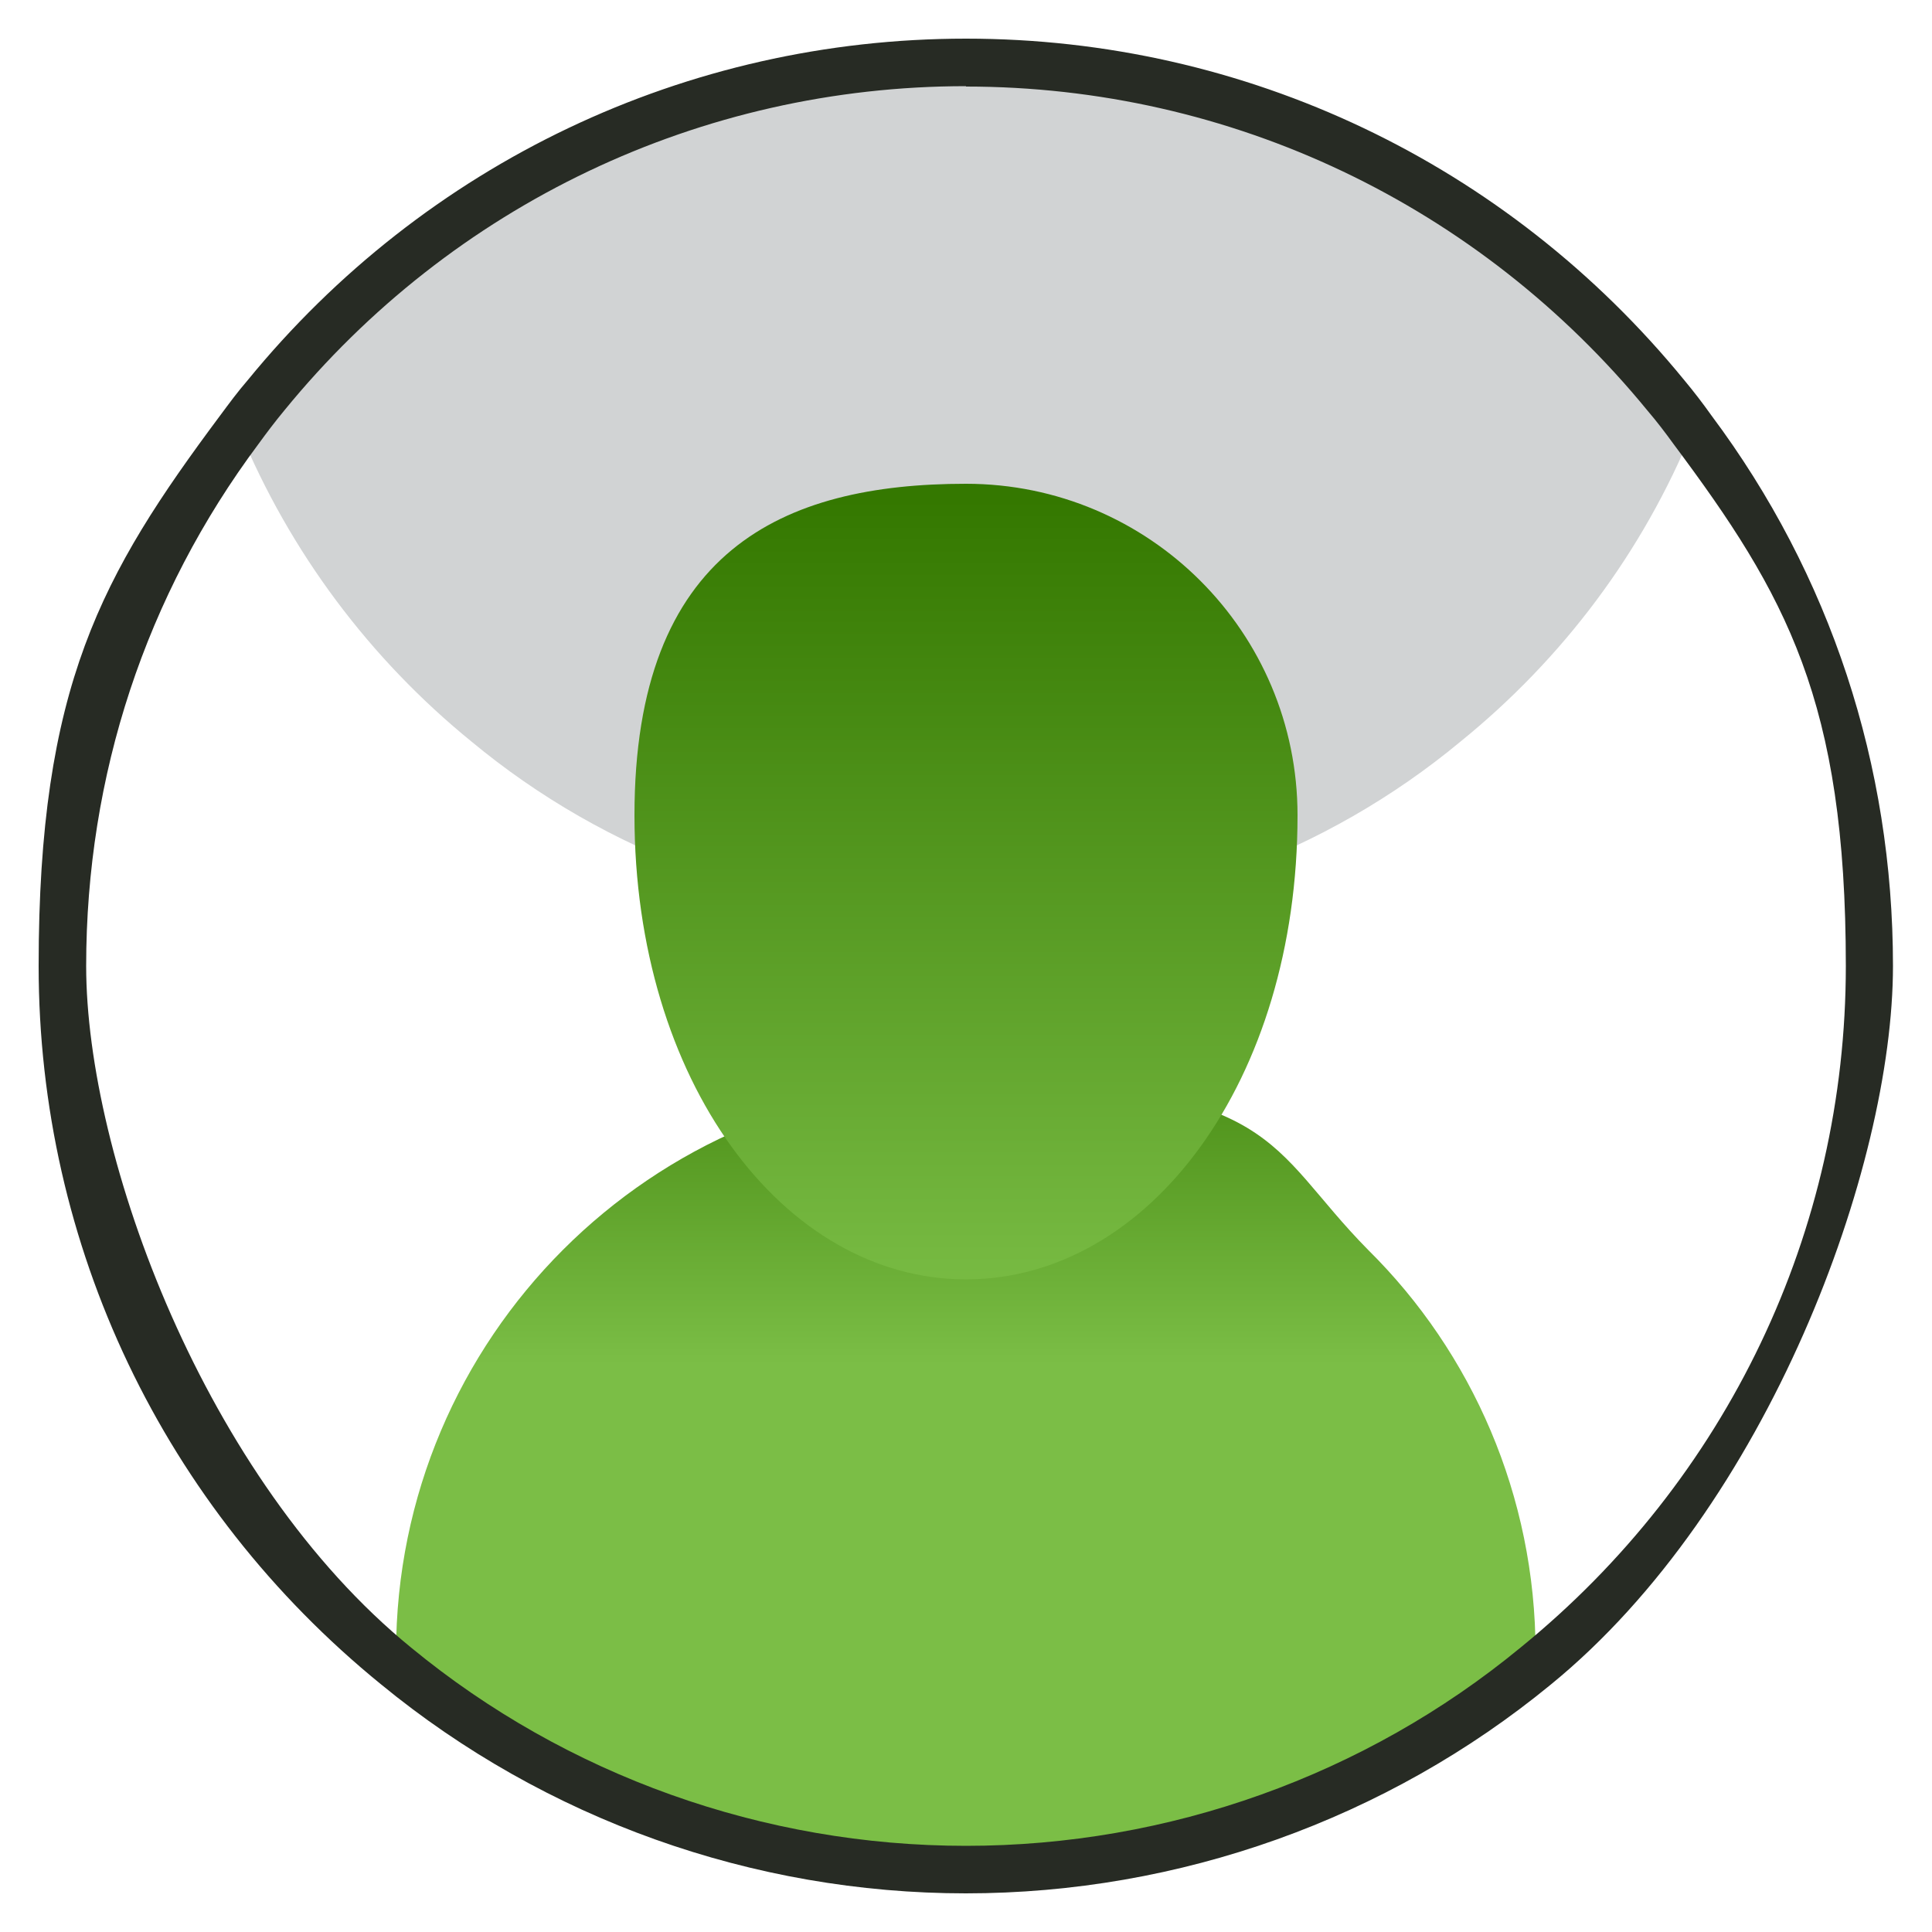 <svg xmlns="http://www.w3.org/2000/svg" xmlns:xlink="http://www.w3.org/1999/xlink" id="Layer_3" data-name="Layer 3" width="500" height="500" viewBox="0 0 500 500"><defs><style>      .cls-1 {        fill: #272b24;      }      .cls-1, .cls-2, .cls-3, .cls-4 {        stroke-width: 0px;      }      .cls-2 {        fill: url(#Gradient_bez_nazwy_17);      }      .cls-3 {        fill: #d1d3d4;      }      .cls-4 {        fill: url(#Gradient_bez_nazwy_13);      }    </style><linearGradient id="Gradient_bez_nazwy_17" data-name="Gradient bez nazwy 17" x1="250" y1="34.1" x2="250" y2="259.4" gradientTransform="translate(0 500) scale(1 -1)" gradientUnits="userSpaceOnUse"><stop offset=".5" stop-color="#7bbe46"></stop><stop offset="1" stop-color="#347800"></stop></linearGradient><linearGradient id="Gradient_bez_nazwy_13" data-name="Gradient bez nazwy 13" x1="250" y1="157.5" x2="250" y2="371" gradientTransform="translate(0 500) scale(1 -1)" gradientUnits="userSpaceOnUse"><stop offset="0" stop-color="#7bbe46"></stop><stop offset="1" stop-color="#347800"></stop></linearGradient></defs><path class="cls-3" d="M438.1,111.2c-13,31.8-33.7,59.3-60.1,80.7-34.7,28.8-79.5,45.8-128,45.8s-93.3-17-128-45.8c-26.3-21.4-47-49-60.1-80.7,2.2-2.9,4.4-5.9,6.9-8.9C111.7,49.9,176.9,16.1,250,16.1s138.3,33.7,181.2,86.2c2.5,2.9,4.7,5.9,6.9,8.9h0Z"></path><path class="cls-2" d="M397.5,427.7v3.4c-40.2,33-91.7,52.7-147.5,52.7s-107.3-19.6-147.5-52.7v-3.4c0-81.4,66.1-147.5,147.5-147.5s77.6,16.5,104.1,43.3c26.8,26.5,43.3,63.6,43.3,104.1h0Z"></path><path class="cls-4" d="M335.8,211c0,68.6-38.4,120.1-85.8,120.1s-85.8-51.5-85.8-120.1,38.4-85.8,85.8-85.8,85.8,38.4,85.8,85.8h0Z"></path><path class="cls-1" d="M250,490c-55.2,0-108.9-19.2-151.4-54.1C42.3,390.1,10,322.4,10,250s16.2-101.2,47-142.5c2.3-3.1,4.5-6.1,7.1-9.1C110,42.2,177.7,10,250,10s140,32.2,185.9,88.4c2.5,3,4.8,6,7,9.1,30.8,41.2,47,90.5,47,142.5s-32.3,140.1-88.6,186c-42.4,34.8-96.1,54-151.4,54h0ZM250,22.3c-68.6,0-132.9,30.6-176.4,83.9-2.4,2.9-4.6,5.8-6.7,8.7-29.2,39.1-44.6,85.8-44.6,135.1s30.7,132.9,84.1,176.4c40.2,33.1,91.2,51.3,143.6,51.3s103.3-18.2,143.5-51.3c53.5-43.5,84.2-107.8,84.2-176.4s-15.4-96-44.6-135.1c-2.1-2.9-4.3-5.8-6.7-8.6-43.6-53.3-107.9-83.9-176.4-83.9h0Z"></path></svg>